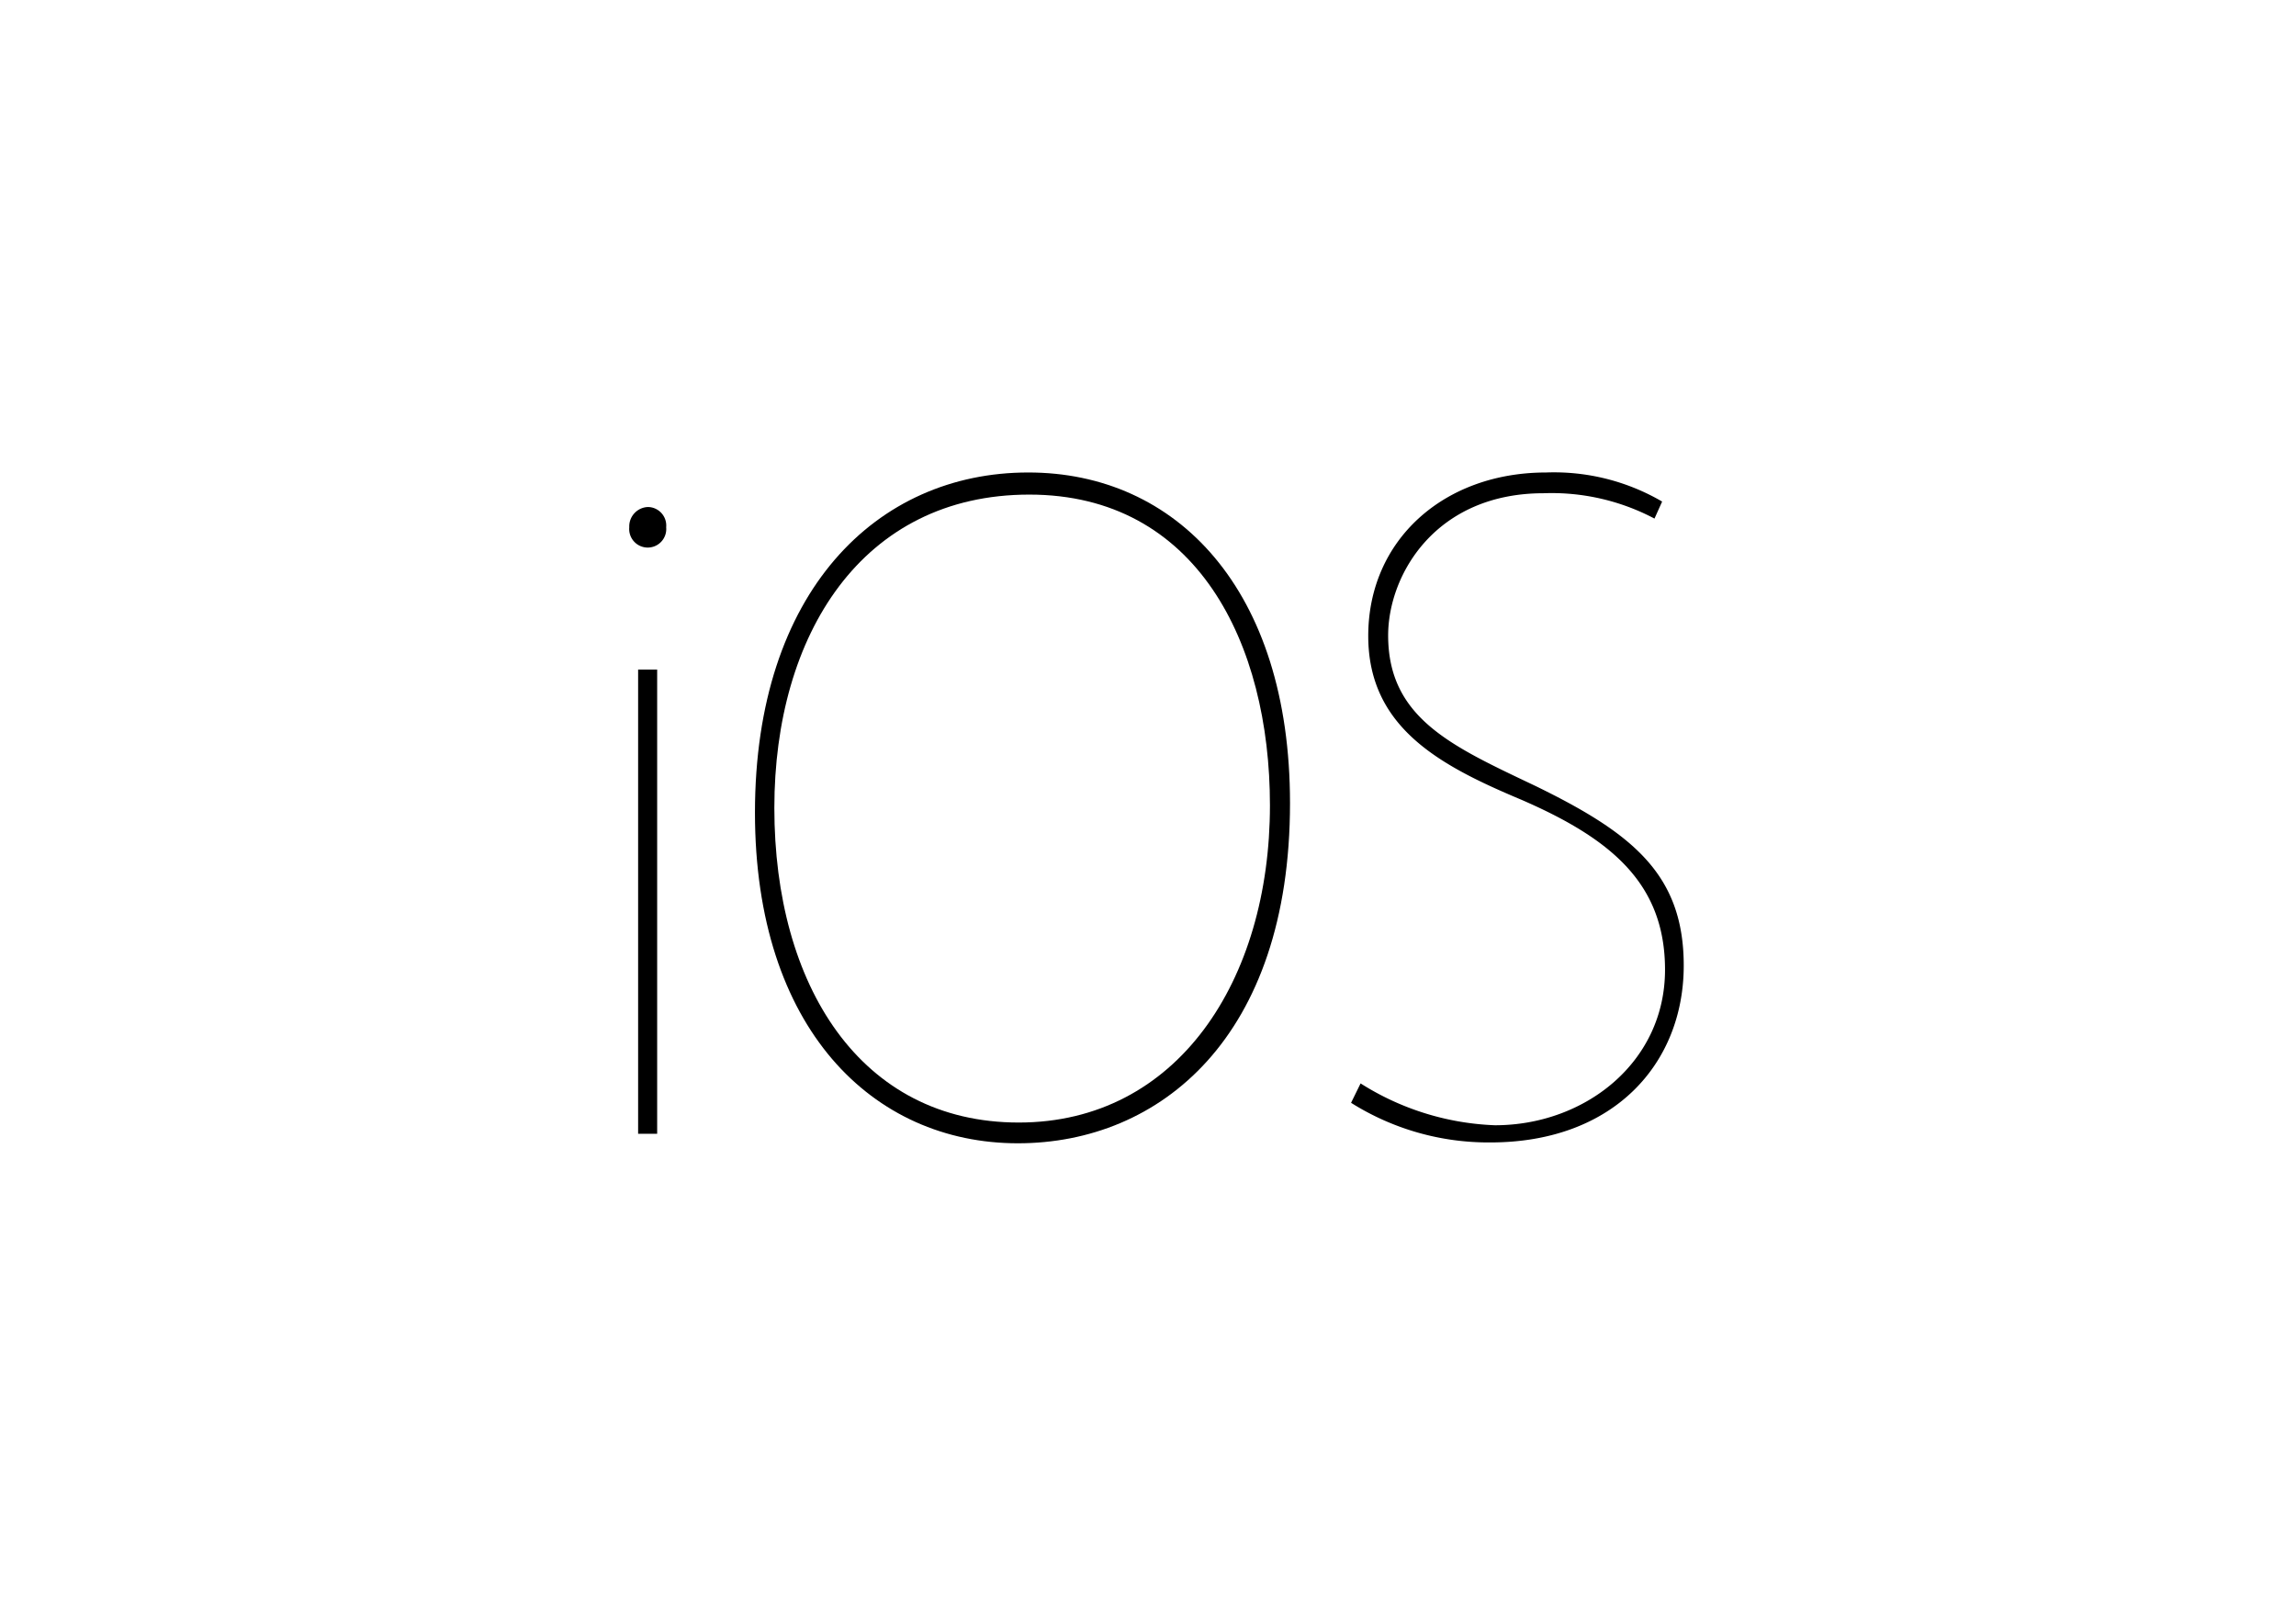 <svg id="Layer_1" data-name="Layer 1" xmlns="http://www.w3.org/2000/svg" viewBox="0 0 135 94"><title>Artboard 109</title><path d="M39.17,31A1.09,1.09,0,1,1,37,31a1.14,1.14,0,0,1,1.1-1.19A1.09,1.09,0,0,1,39.17,31ZM37.52,66.66V39.37h1.12V66.66Z"/><path d="M75.85,47.22c0,13.76-7.64,20-16,20-8.54,0-15.46-6.76-15.46-19.44,0-13,7.16-20,16.06-20C69.17,27.77,75.85,34.65,75.85,47.22Zm-30.32.28C45.53,57.93,50.58,66,59.9,66s14.77-8.35,14.77-18.65c0-9.55-4.31-18.27-14.15-18.27S45.53,37.32,45.53,47.5Z"/><path d="M80,63.7a15.83,15.83,0,0,0,7.9,2.46c5.29,0,10-3.7,10-9.14,0-5.05-3.13-7.69-8.45-10-4.76-2-9-4.23-9-9.63,0-5.63,4.43-9.61,10.46-9.61a12.61,12.61,0,0,1,6.82,1.71l-.45,1A12.94,12.94,0,0,0,90.76,29c-6.37,0-9.14,4.81-9.14,8.36,0,4.89,3.79,6.53,8.68,8.86C96,49,99,51.42,99,56.77c0,5.74-4.09,10.4-11.37,10.4a15.16,15.16,0,0,1-8.19-2.33Z"/></svg>